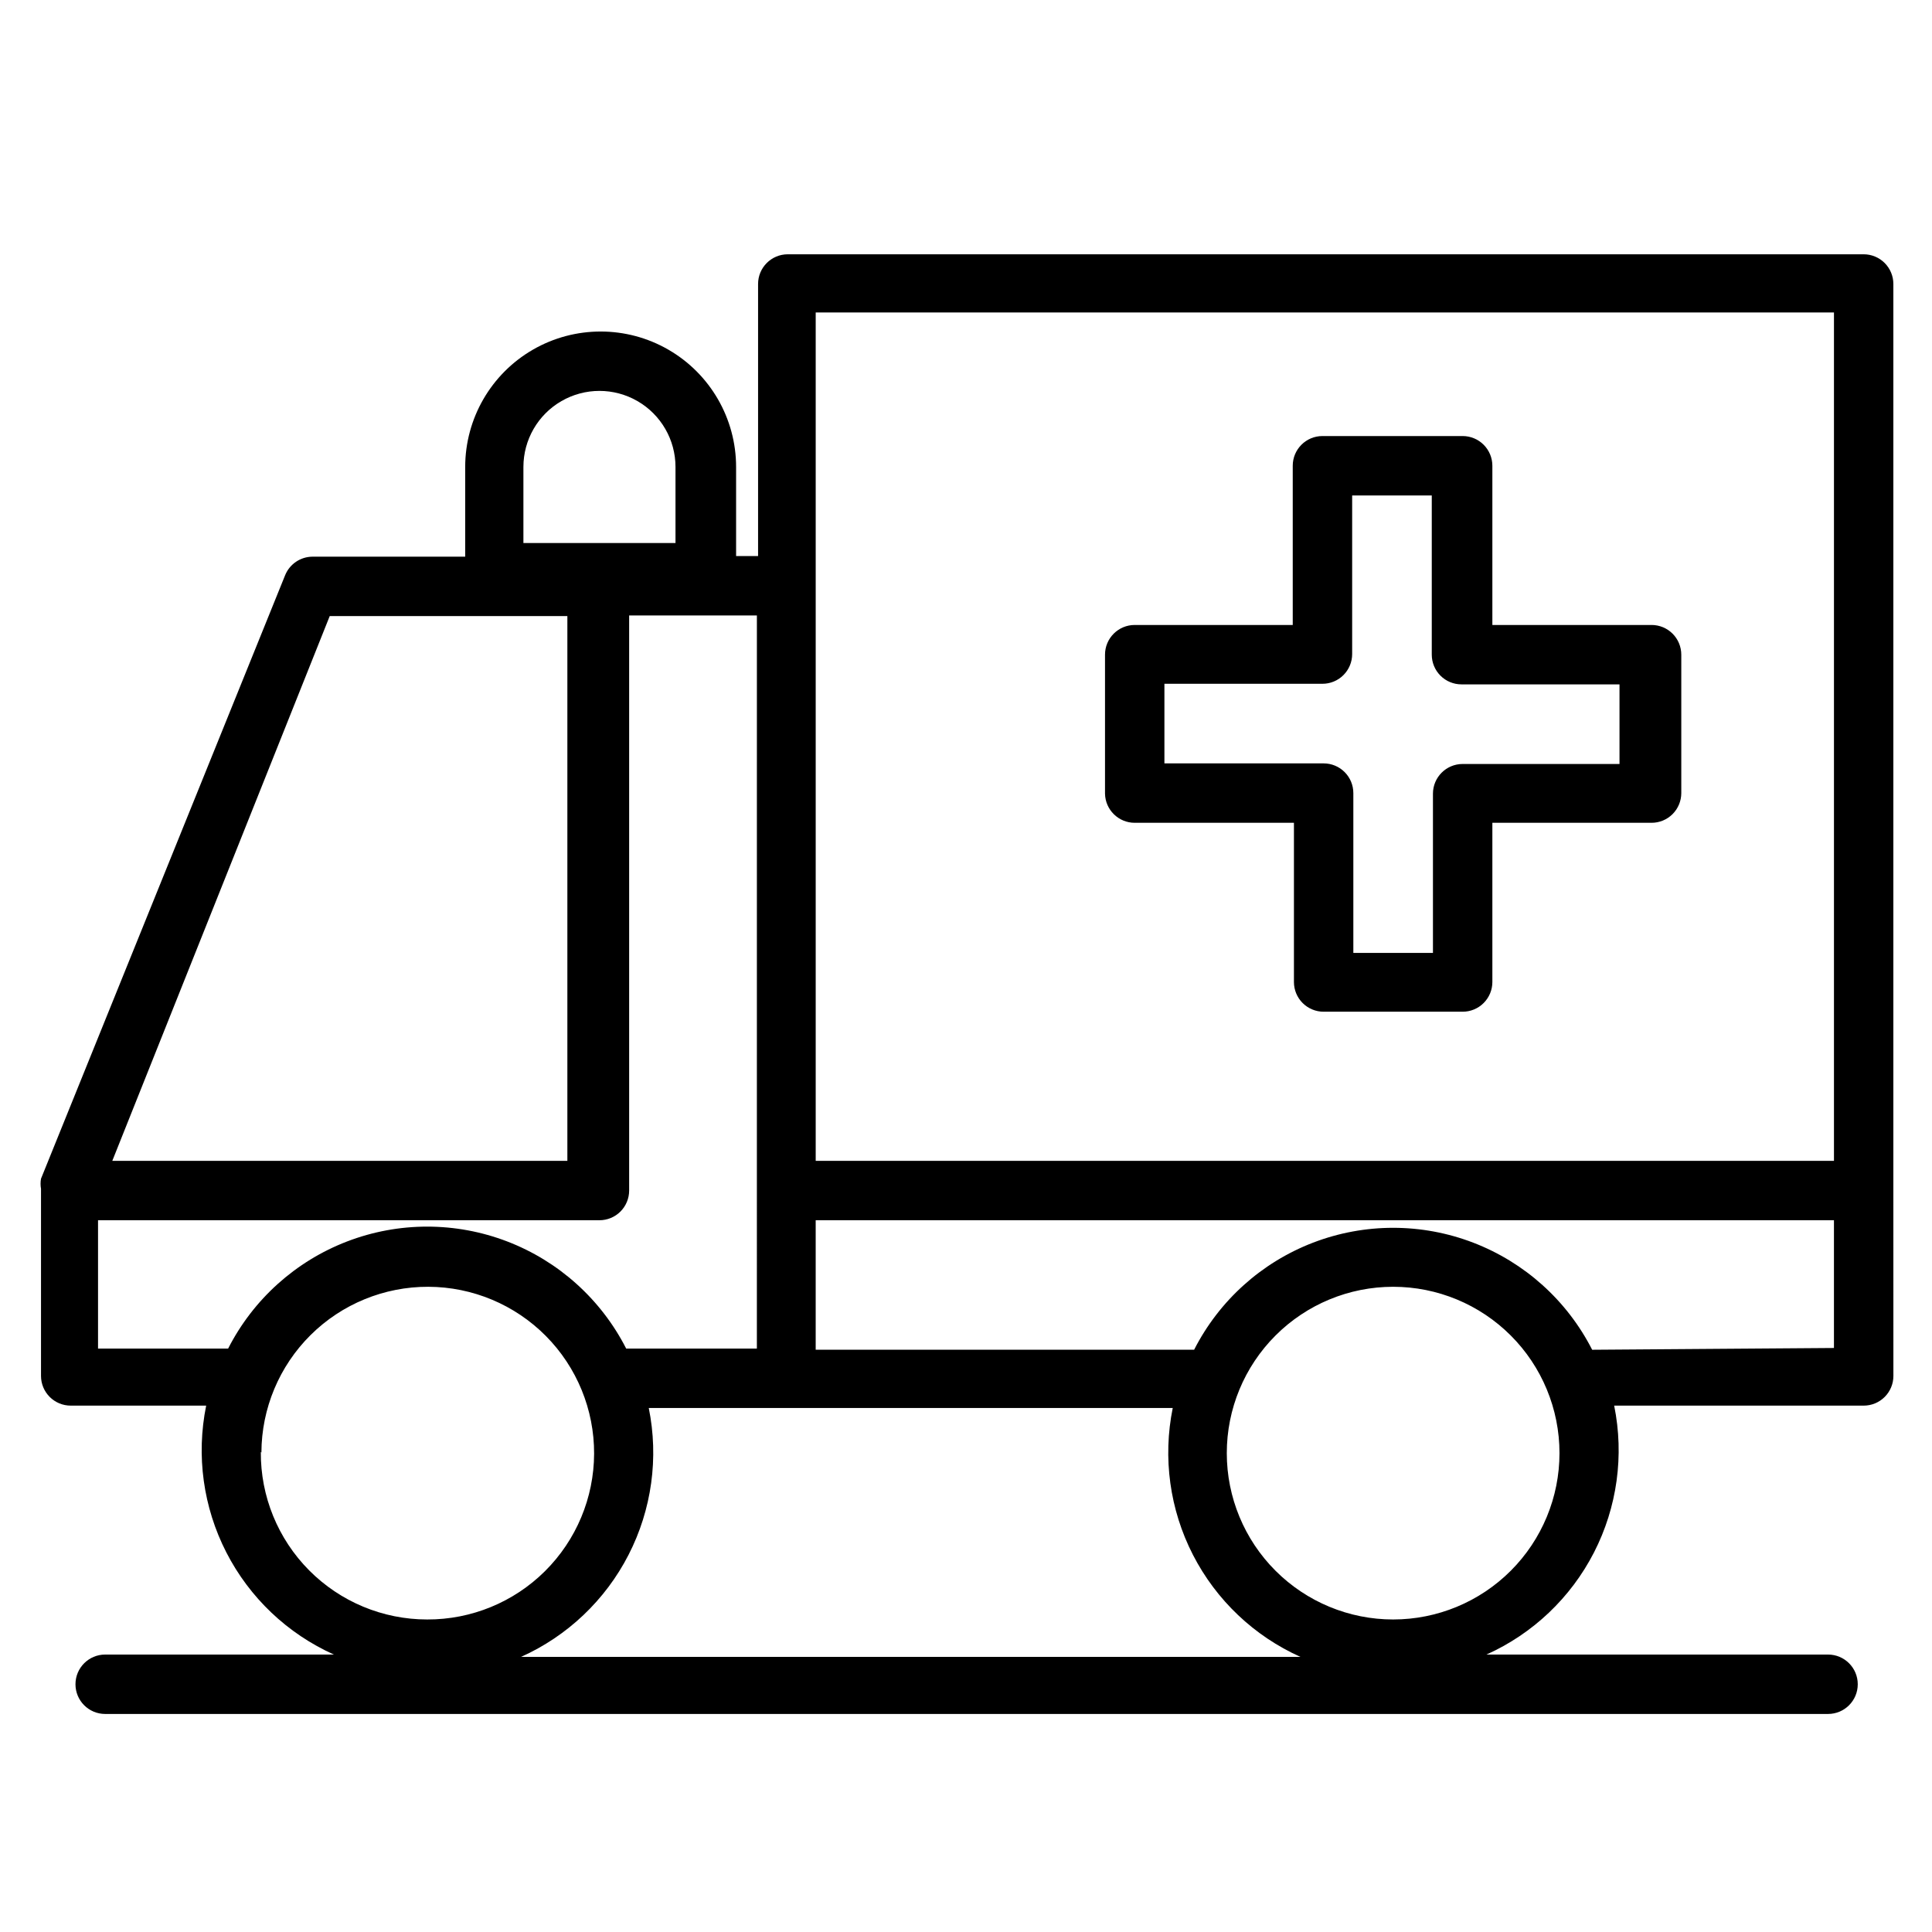 <?xml version="1.0" encoding="UTF-8"?>
<!-- Uploaded to: SVG Repo, www.svgrepo.com, Generator: SVG Repo Mixer Tools -->
<svg fill="#000000" width="800px" height="800px" version="1.1" viewBox="144 144 512 512" xmlns="http://www.w3.org/2000/svg">
 <g>
  <path d="m645.76 459.51v-240.25c0-2.09-0.828-4.09-2.305-5.566-1.477-1.477-3.477-2.305-5.566-2.305h-285.12c-4.348 0-7.871 3.523-7.871 7.871v72.105h-5.824v-23.613c0-12.824-6.844-24.676-17.949-31.09-11.105-6.41-24.789-6.41-35.898 0-11.105 6.414-17.945 18.266-17.945 31.09v23.773h-40.465c-3.176 0.016-6.031 1.941-7.242 4.879l-64.707 159.96c-0.156 0.883-0.156 1.789 0 2.676v49.594c0 2.086 0.828 4.09 2.305 5.566 1.477 1.477 3.481 2.305 5.566 2.305h35.898c-2.684 13.207-0.797 26.93 5.356 38.922 6.152 11.988 16.199 21.527 28.492 27.047h-60.613c-4.348 0-7.871 3.523-7.871 7.871s3.523 7.871 7.871 7.871h456.58c4.348 0 7.871-3.523 7.871-7.871s-3.523-7.871-7.871-7.871h-90.527c12.289-5.519 22.34-15.059 28.492-27.047 6.152-11.992 8.039-25.715 5.356-38.922h66.125c2.09 0 4.09-0.828 5.566-2.305 1.477-1.477 2.305-3.481 2.305-5.566zm-285.59-232.7h269.85v224.83h-269.85zm-77.461 40.938c0-7.203 3.84-13.855 10.074-17.453 6.234-3.602 13.918-3.602 20.152 0 6.234 3.598 10.078 10.25 10.078 17.453v20.152h-40.305zm-51.328 39.516h62.977v144.37l-120.6 0.004zm-61.402 194.12v-34.008h132.88c2.086 0 4.09-0.828 5.566-2.305 1.473-1.477 2.305-3.481 2.305-5.566v-152.4h33.852l-0.004 194.28h-34.637c-6.641-13.031-17.871-23.145-31.527-28.387-13.656-5.242-28.77-5.242-42.426 0-13.656 5.242-24.891 15.355-31.531 28.387zm43.297 27.551c0.043-11.691 4.727-22.887 13.023-31.125 8.297-8.238 19.527-12.84 31.219-12.801 11.691 0.043 22.887 4.727 31.125 13.023 8.238 8.297 12.84 19.527 12.801 31.219-0.043 11.691-4.727 22.887-13.023 31.125-8.297 8.238-19.527 12.844-31.219 12.801-11.746 0-23.008-4.688-31.281-13.023-8.277-8.336-12.887-19.629-12.801-31.375zm68.801 54.16c12.293-5.519 22.344-15.059 28.492-27.047 6.152-11.988 8.043-25.715 5.359-38.922h138.86c-2.684 13.207-0.797 26.934 5.356 38.922 6.152 11.988 16.199 21.527 28.492 27.047zm231.12-9.918c-11.691 0-22.906-4.644-31.172-12.914-8.27-8.266-12.914-19.477-12.914-31.168 0-11.695 4.644-22.906 12.914-31.172 8.266-8.27 19.48-12.914 31.172-12.914 11.691 0 22.902 4.644 31.172 12.914 8.266 8.266 12.91 19.477 12.91 31.172 0 11.691-4.644 22.902-12.91 31.168-8.27 8.27-19.48 12.914-31.172 12.914zm52.742-71.477v-0.004c-6.644-13.031-17.875-23.141-31.531-28.383-13.656-5.242-28.77-5.242-42.426 0-13.656 5.242-24.887 15.352-31.527 28.383h-100.29v-34.32h269.85v33.852z"/>
  <path d="m444.71 362.05h42.195v42.195c0 2.086 0.828 4.09 2.305 5.566 1.477 1.477 3.481 2.305 5.566 2.305h36.84c2.09 0 4.09-0.828 5.566-2.305 1.477-1.477 2.309-3.481 2.309-5.566v-42.195h42.195-0.004c2.09 0 4.09-0.828 5.566-2.305s2.309-3.481 2.309-5.566v-36.684c0-2.09-0.832-4.09-2.309-5.566-1.477-1.477-3.477-2.305-5.566-2.305h-42.191v-42.195c0-2.086-0.832-4.09-2.309-5.566-1.477-1.477-3.477-2.305-5.566-2.305h-37.156c-4.348 0-7.871 3.523-7.871 7.871v42.195h-41.879c-4.348 0-7.871 3.523-7.871 7.871v36.84c0.086 4.285 3.586 7.715 7.871 7.715zm7.871-36.84h41.879c2.09 0 4.094-0.828 5.566-2.305 1.477-1.477 2.309-3.481 2.309-5.566v-42.039h21.098v42.195c0 2.086 0.828 4.09 2.305 5.566 1.477 1.477 3.477 2.305 5.566 2.305h41.879v21.098h-41.566c-4.348 0-7.871 3.523-7.871 7.871v42.195h-21.098v-42.352c0-2.09-0.828-4.09-2.305-5.566-1.477-1.477-3.477-2.305-5.566-2.305h-42.195z"/>
 </g>
</svg>